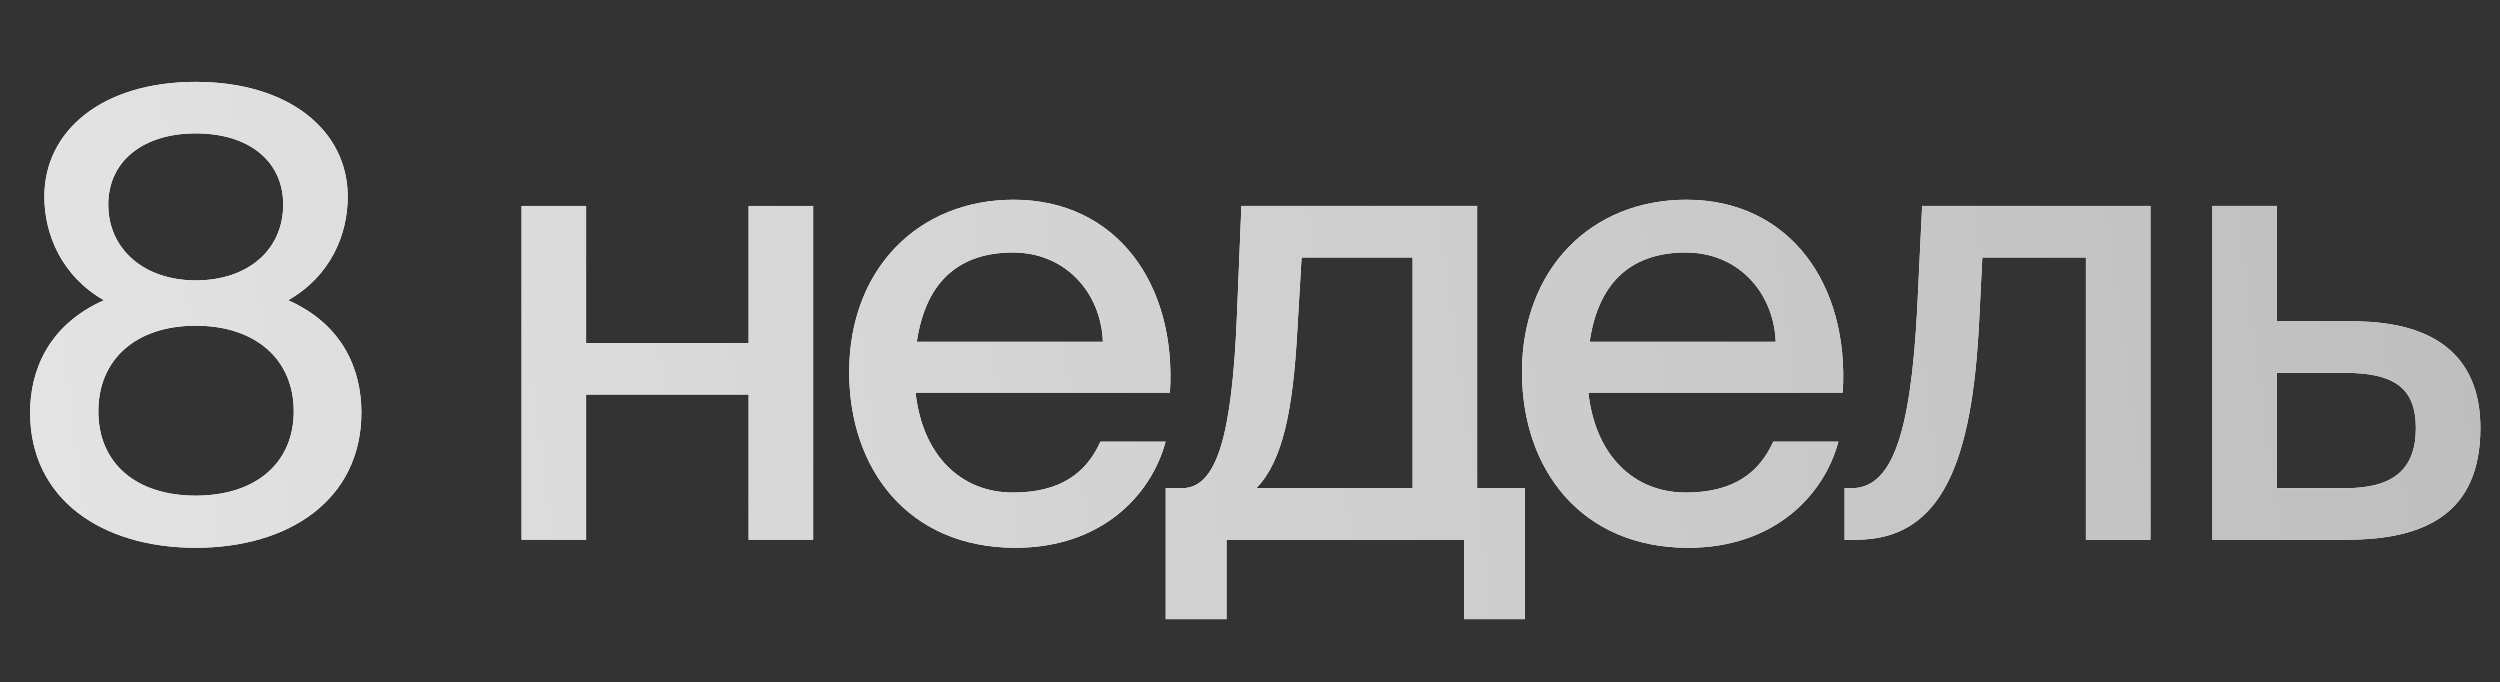<?xml version="1.0" encoding="UTF-8"?> <svg xmlns="http://www.w3.org/2000/svg" width="806" height="220" viewBox="0 0 806 220" fill="none"><rect x="0" y="0" width="806" height="220" fill="#333333" stroke="none"/> <path d="M63.105 26.4C33.105 26.4 14.305 42 14.305 63.4C14.305 75.6 19.905 89 33.505 96.8C15.505 104.8 9.705 119.6 9.705 133C9.705 161 32.905 176.6 63.105 176.6C93.305 176.6 116.505 161 116.505 133C116.505 119.6 110.905 104.8 92.905 96.8C106.505 89 112.105 75.8 112.105 63.4C112.105 42 93.105 26.4 63.105 26.4ZM63.105 105C82.305 105 94.705 115.8 94.705 132.6C94.705 149.4 82.305 159.8 63.105 159.8C43.905 159.8 31.705 149.4 31.705 132.6C31.705 115.8 43.905 105 63.105 105ZM91.305 66C91.305 80.4 80.105 90.4 63.105 90.4C46.305 90.4 34.905 80.2 34.905 66C34.905 51.8 46.305 43 63.105 43C80.105 43 91.305 51.8 91.305 66Z" fill="white"></path> <path d="M63.105 26.4C33.105 26.4 14.305 42 14.305 63.4C14.305 75.6 19.905 89 33.505 96.8C15.505 104.8 9.705 119.6 9.705 133C9.705 161 32.905 176.6 63.105 176.6C93.305 176.6 116.505 161 116.505 133C116.505 119.6 110.905 104.8 92.905 96.8C106.505 89 112.105 75.8 112.105 63.4C112.105 42 93.105 26.4 63.105 26.4ZM63.105 105C82.305 105 94.705 115.8 94.705 132.6C94.705 149.4 82.305 159.8 63.105 159.8C43.905 159.8 31.705 149.4 31.705 132.6C31.705 115.8 43.905 105 63.105 105ZM91.305 66C91.305 80.4 80.105 90.4 63.105 90.4C46.305 90.4 34.905 80.2 34.905 66C34.905 51.8 46.305 43 63.105 43C80.105 43 91.305 51.8 91.305 66Z" fill="url(#paint0_linear_323_1822)"></path> <path d="M262.157 174V66.4H241.357V110.6H188.957V66.4H168.157V174H188.957V127.2H241.357V174H262.157Z" fill="white"></path> <path d="M262.157 174V66.4H241.357V110.6H188.957V66.4H168.157V174H188.957V127.2H241.357V174H262.157Z" fill="url(#paint1_linear_323_1822)"></path> <path d="M326.58 158.8C309.58 158.8 297.38 146.6 295.18 126.6H377.18C379.38 91.6 359.98 64.4 326.78 64.4C296.18 64.4 273.78 86.6 273.78 120C273.78 151.2 292.78 176.6 327.38 176.6C354.58 176.6 370.98 160.2 375.78 142.4H354.78C350.18 152.6 341.78 158.8 326.58 158.8ZM326.58 81.4C343.58 81.4 354.98 94.4 355.58 110.2H295.58C298.58 89.6 310.38 81.4 326.58 81.4Z" fill="white"></path> <path d="M326.58 158.8C309.58 158.8 297.38 146.6 295.18 126.6H377.18C379.38 91.6 359.98 64.4 326.78 64.4C296.18 64.4 273.78 86.6 273.78 120C273.78 151.2 292.78 176.6 327.38 176.6C354.58 176.6 370.98 160.2 375.78 142.4H354.78C350.18 152.6 341.78 158.8 326.58 158.8ZM326.58 81.4C343.58 81.4 354.98 94.4 355.58 110.2H295.58C298.58 89.6 310.38 81.4 326.58 81.4Z" fill="url(#paint2_linear_323_1822)"></path> <path d="M491.629 157.4H476.229V66.4H400.229L398.829 100.8C397.229 141.6 392.029 157.4 381.029 157.4H375.829V199.6H395.429V174H472.029V199.6H491.629V157.4ZM455.429 157.4H405.029C413.629 148.6 416.829 132 418.229 107L419.629 83H455.429V157.4Z" fill="white"></path> <path d="M491.629 157.4H476.229V66.4H400.229L398.829 100.8C397.229 141.6 392.029 157.4 381.029 157.4H375.829V199.6H395.429V174H472.029V199.6H491.629V157.4ZM455.429 157.4H405.029C413.629 148.6 416.829 132 418.229 107L419.629 83H455.429V157.4Z" fill="url(#paint3_linear_323_1822)"></path> <path d="M543.494 158.8C526.494 158.8 514.294 146.6 512.094 126.6H594.094C596.294 91.6 576.894 64.4 543.694 64.4C513.094 64.4 490.694 86.6 490.694 120C490.694 151.2 509.694 176.6 544.294 176.6C571.494 176.6 587.894 160.2 592.694 142.4H571.694C567.094 152.6 558.694 158.8 543.494 158.8ZM543.494 81.4C560.494 81.4 571.894 94.4 572.494 110.2H512.494C515.494 89.6 527.294 81.4 543.494 81.4Z" fill="white"></path> <path d="M543.494 158.8C526.494 158.8 514.294 146.6 512.094 126.6H594.094C596.294 91.6 576.894 64.4 543.694 64.4C513.094 64.4 490.694 86.6 490.694 120C490.694 151.2 509.694 176.6 544.294 176.6C571.494 176.6 587.894 160.2 592.694 142.4H571.694C567.094 152.6 558.694 158.8 543.494 158.8ZM543.494 81.4C560.494 81.4 571.894 94.4 572.494 110.2H512.494C515.494 89.6 527.294 81.4 543.494 81.4Z" fill="url(#paint4_linear_323_1822)"></path> <path d="M693.296 66.4H619.696L618.096 100C615.896 141 609.696 157.4 596.896 157.4H594.696V174H598.496C626.296 174 635.896 148.6 638.096 103.2L639.096 83H672.496V174H693.296V66.4Z" fill="white"></path> <path d="M693.296 66.4H619.696L618.096 100C615.896 141 609.696 157.4 596.896 157.4H594.696V174H598.496C626.296 174 635.896 148.6 638.096 103.2L639.096 83H672.496V174H693.296V66.4Z" fill="url(#paint5_linear_323_1822)"></path> <path d="M734.074 103.6V66.4H713.274V174H756.674C782.274 174 799.674 165.2 799.674 138C799.674 116.6 787.074 103.6 758.474 103.6H734.074ZM734.074 157.4V120.2H755.874C771.274 120.2 778.874 124.6 778.874 138C778.874 151.6 771.274 157.4 756.074 157.4H734.074Z" fill="white"></path> <path d="M734.074 103.6V66.4H713.274V174H756.674C782.274 174 799.674 165.2 799.674 138C799.674 116.6 787.074 103.6 758.474 103.6H734.074ZM734.074 157.4V120.2H755.874C771.274 120.2 778.874 124.6 778.874 138C778.874 151.6 771.274 157.4 756.074 157.4H734.074Z" fill="url(#paint6_linear_323_1822)"></path> <defs> <linearGradient id="paint0_linear_323_1822" x1="-131.294" y1="174" x2="1109.04" y2="8.308" gradientUnits="userSpaceOnUse"> <stop stop-color="#EAEAEA"></stop> <stop offset="1" stop-color="#AFAFAF"></stop> </linearGradient> <linearGradient id="paint1_linear_323_1822" x1="-131.294" y1="174" x2="1109.04" y2="8.308" gradientUnits="userSpaceOnUse"> <stop stop-color="#EAEAEA"></stop> <stop offset="1" stop-color="#AFAFAF"></stop> </linearGradient> <linearGradient id="paint2_linear_323_1822" x1="-131.294" y1="174" x2="1109.04" y2="8.308" gradientUnits="userSpaceOnUse"> <stop stop-color="#EAEAEA"></stop> <stop offset="1" stop-color="#AFAFAF"></stop> </linearGradient> <linearGradient id="paint3_linear_323_1822" x1="-131.294" y1="174" x2="1109.04" y2="8.308" gradientUnits="userSpaceOnUse"> <stop stop-color="#EAEAEA"></stop> <stop offset="1" stop-color="#AFAFAF"></stop> </linearGradient> <linearGradient id="paint4_linear_323_1822" x1="-131.294" y1="174" x2="1109.04" y2="8.308" gradientUnits="userSpaceOnUse"> <stop stop-color="#EAEAEA"></stop> <stop offset="1" stop-color="#AFAFAF"></stop> </linearGradient> <linearGradient id="paint5_linear_323_1822" x1="-131.294" y1="174" x2="1109.04" y2="8.308" gradientUnits="userSpaceOnUse"> <stop stop-color="#EAEAEA"></stop> <stop offset="1" stop-color="#AFAFAF"></stop> </linearGradient> <linearGradient id="paint6_linear_323_1822" x1="-131.294" y1="174" x2="1109.04" y2="8.308" gradientUnits="userSpaceOnUse"> <stop stop-color="#EAEAEA"></stop> <stop offset="1" stop-color="#AFAFAF"></stop> </linearGradient> </defs> </svg> 